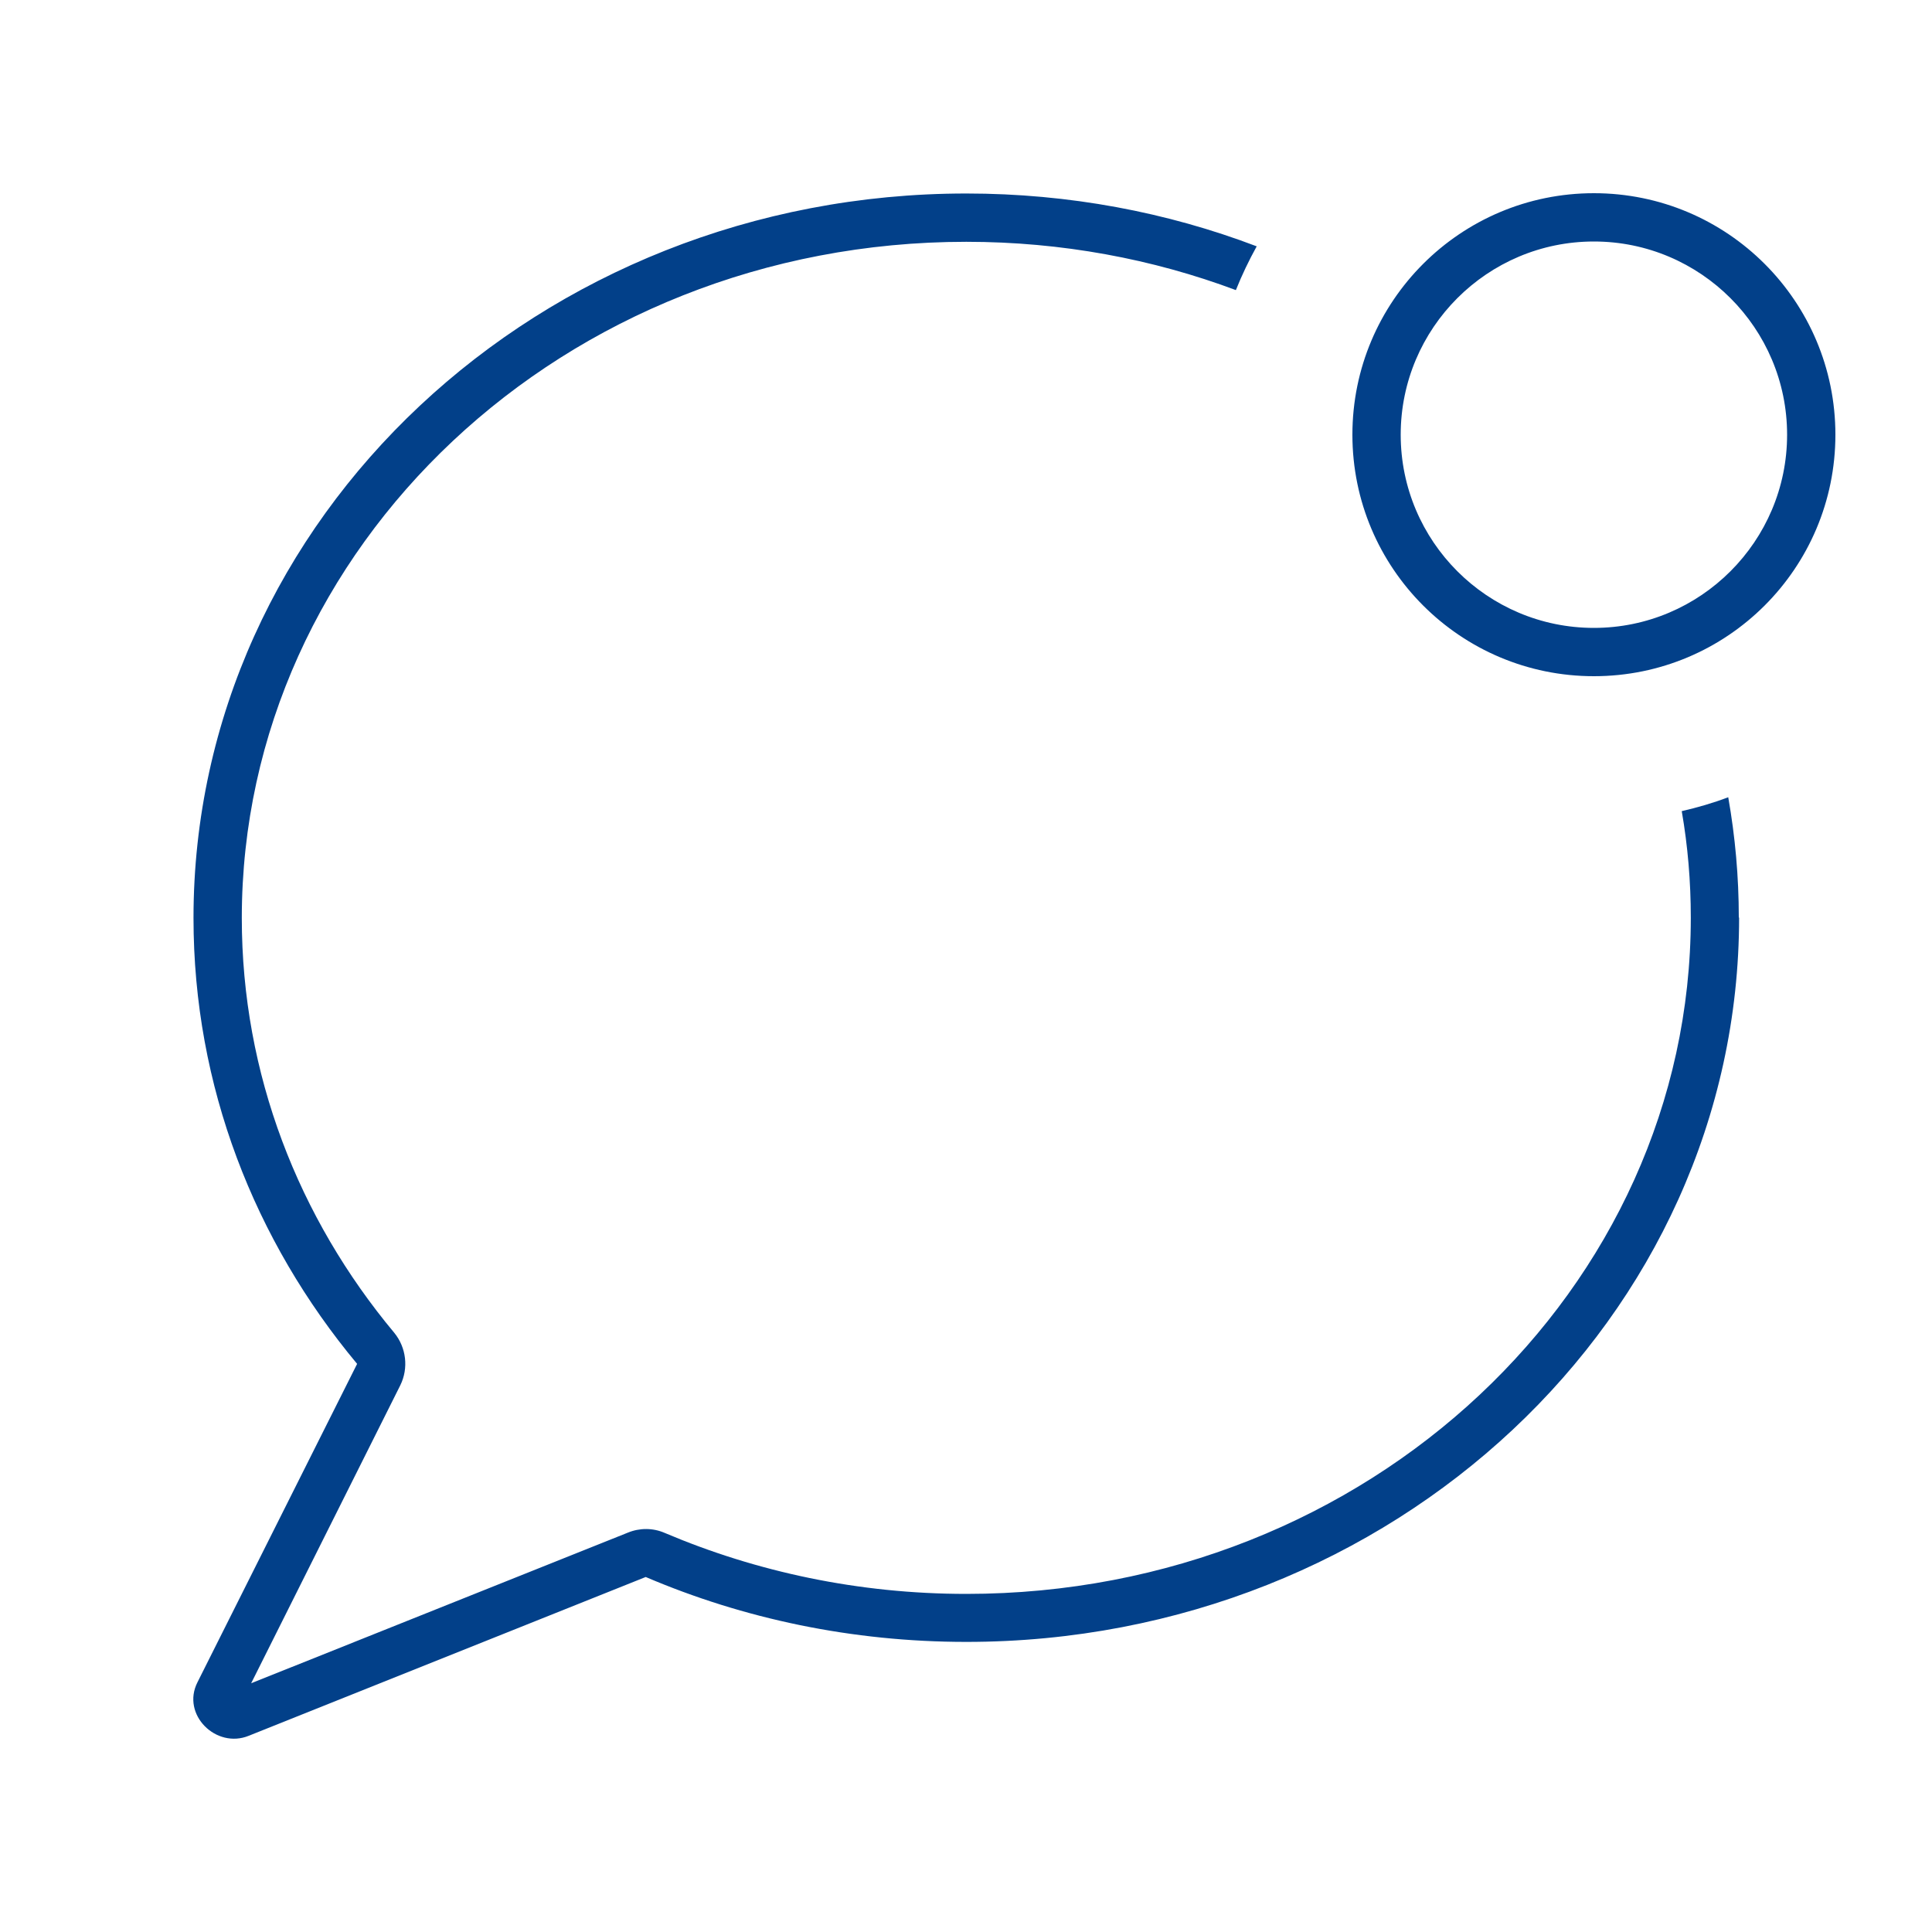 <?xml version="1.0" encoding="UTF-8"?>
<svg id="Ebene_1" data-name="Ebene 1" xmlns="http://www.w3.org/2000/svg" viewBox="0 0 640 640">
  <defs>
    <style>
      .cls-1 {
        fill: #024089;
      }
    </style>
  </defs>
  <path class="cls-1" d="M576,304c0-13.6-1.2-26.9-3.5-39.9-5,1.9-10.2,3.4-15.4,4.6,2,11.5,3,23.3,3,35.3,0,122.8-106.5,224-240,224-35.7,0-69.5-7.3-99.9-20.2-3.9-1.7-8.3-1.7-12.2-.1l-124.8,49.9,49.4-98.7c2.8-5.7,2-12.5-2-17.4-31.7-38-50.5-85.7-50.5-137.4,0-122.8,106.5-224,240-224,31.6,0,61.8,5.7,89.3,16,2-5,4.3-9.8,6.9-14.5-29.7-11.3-62.2-17.5-96.2-17.5-141.4,0-256,107.5-256,240,0,55.7,20.2,106.9,54.2,147.7l-52.9,105.5c-5.4,10.7,6.2,22.1,17,17.7l131.5-52.6c32.3,13.8,68.3,21.5,106.2,21.5,141.4,0,256-107.5,256-240l-.1.1ZM464,144c0-35.3,28.7-64,64-64s64,28.7,64,64-28.7,64-64,64-64-28.7-64-64ZM608,144c0-44.2-35.8-80-80-80s-80,35.8-80,80,35.8,80,80,80,80-35.8,80-80Z"/>
</svg>